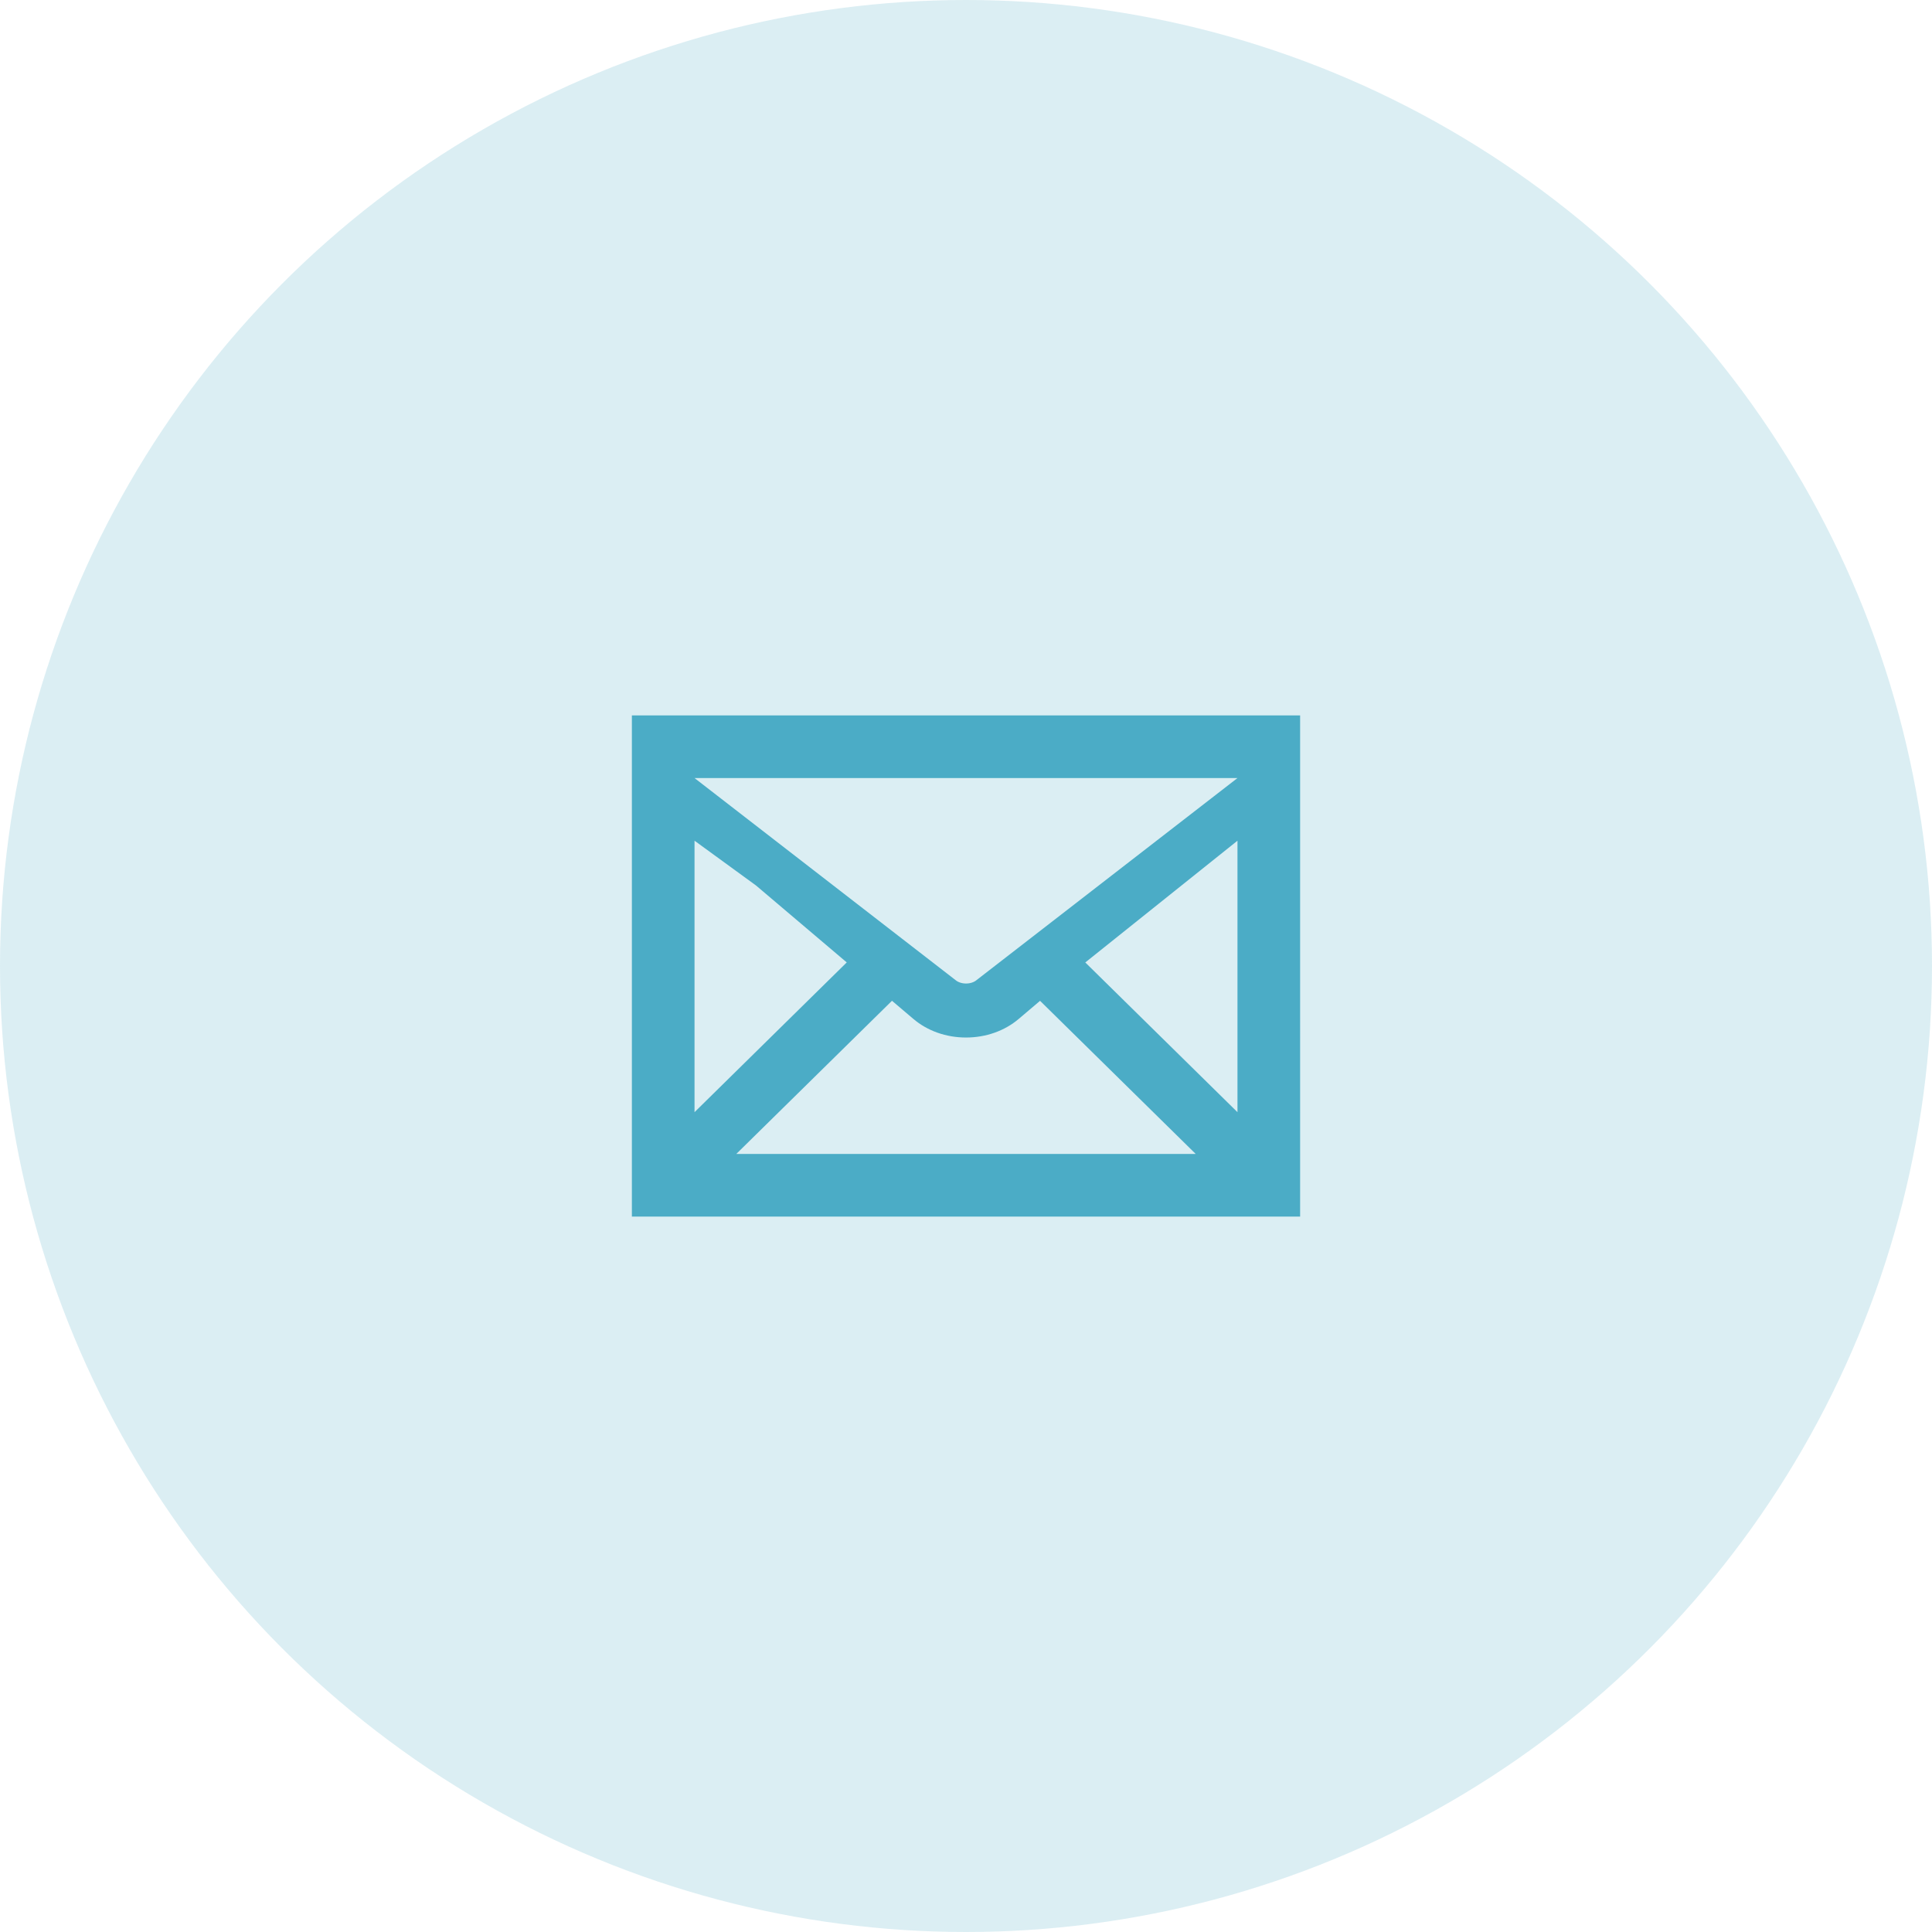 <svg width="136" height="136" viewBox="0 0 136 136" fill="none" xmlns="http://www.w3.org/2000/svg"><circle cx="68" cy="68" r="68" fill="#4BACC6" fill-opacity=".2"/><path d="M44.48 50.36v35.28h47.04V50.36H44.48zm24.267 18.629c-.183.155-.455.244-.744.244-.29 0-.56-.089-.743-.243L48.89 54.77h38.22L68.747 68.989zm-15.529-6.657l6.387 5.416L48.89 78.29V59.18l4.328 3.152zm9.572 8.116l1.502 1.275c.995.846 2.312 1.312 3.708 1.312 1.4 0 2.718-.466 3.713-1.312l1.5-1.272L84.17 81.23H51.83l10.96-10.782zm13.607-2.698l10.713-8.57v19.11L76.397 67.75z" fill="#4BACC6"/></svg>